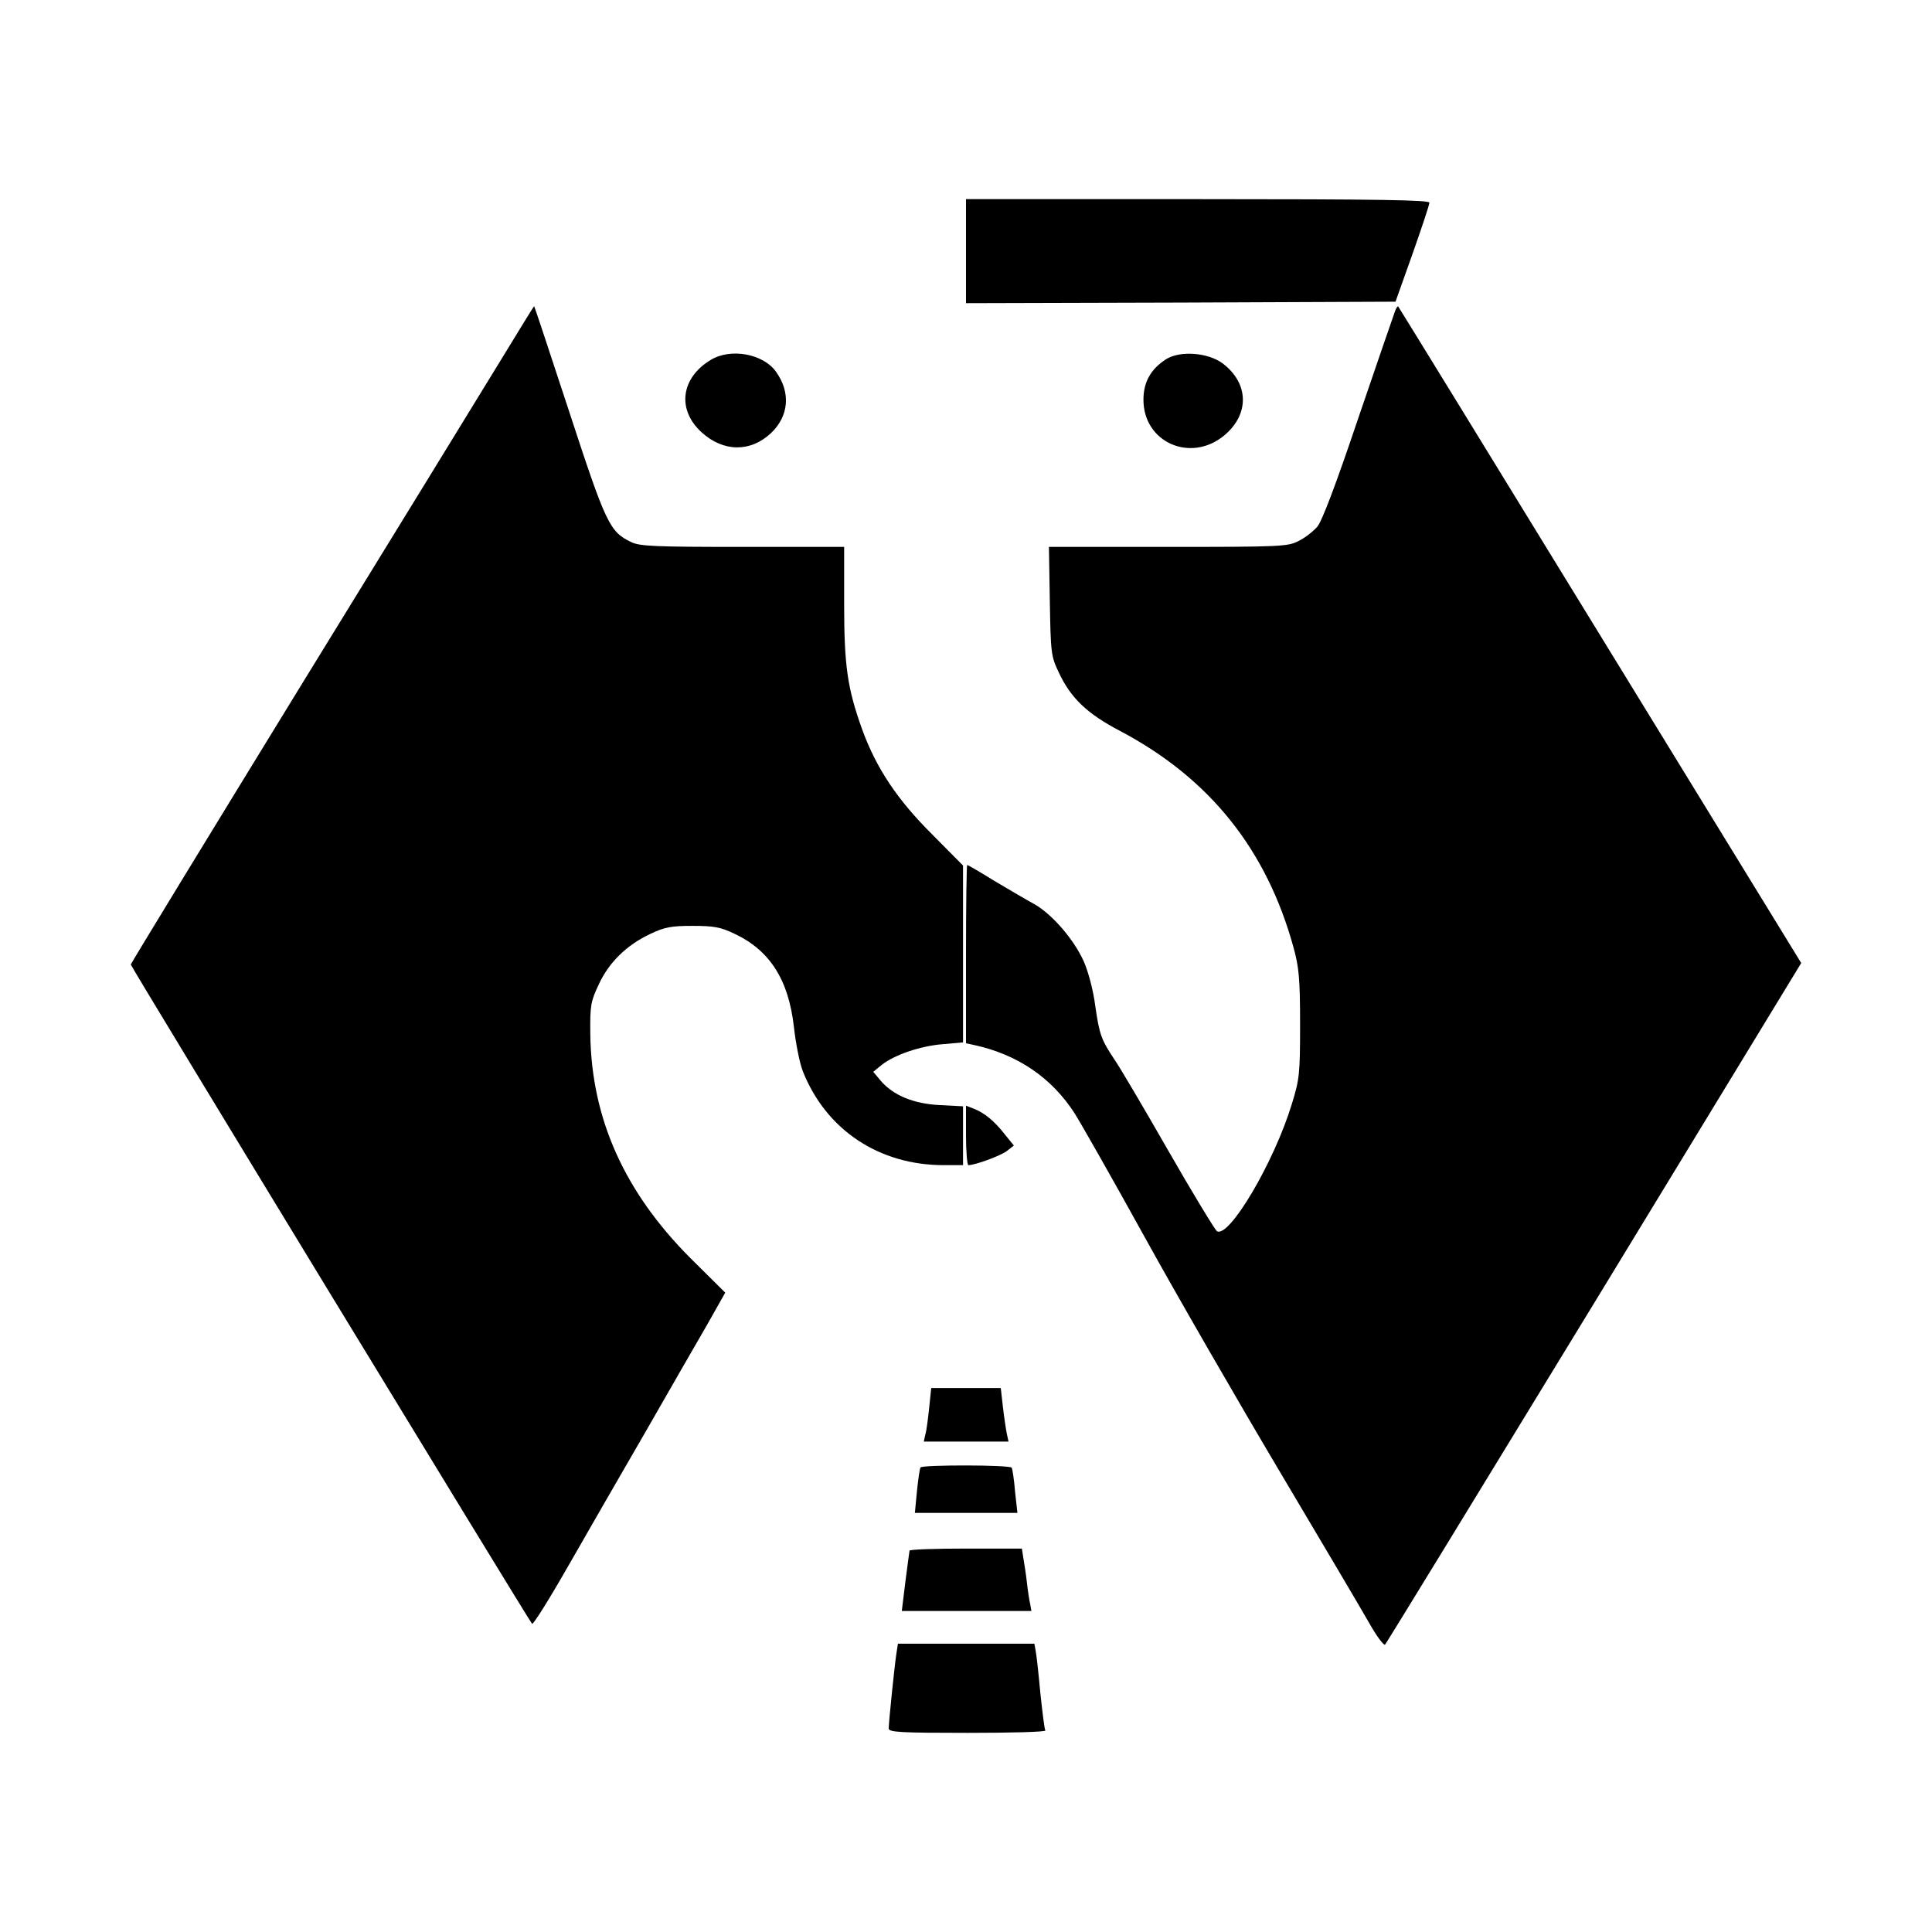 <?xml version="1.0" standalone="no"?>
<!DOCTYPE svg PUBLIC "-//W3C//DTD SVG 20010904//EN"
 "http://www.w3.org/TR/2001/REC-SVG-20010904/DTD/svg10.dtd">
<svg version="1.0" xmlns="http://www.w3.org/2000/svg"
 width="650pt" height="650pt" viewBox="0 0 650 650"
 preserveAspectRatio="xMidYMid meet">
<g transform="translate(0,650) scale(0.1,-0.1)"
fill="#000000" stroke="none">
<path d="M3250 5655 l0 -175 722 2 723 3 57 160 c31 88 57 166 57 173 1 9
-161 12 -779 12 l-780 0 0 -175z"/>
<path d="M1684 5287 c-61 -100 -366 -597 -678 -1104 -311 -507 -566 -925 -566
-928 0 -7 1337 -2203 1350 -2218 4 -4 60 86 125 200 65 114 183 318 261 453
77 135 169 294 203 353 l61 108 -118 117 c-221 222 -332 468 -336 752 -1 96 1
110 28 167 34 75 95 134 174 171 48 23 71 27 142 27 71 0 94 -4 140 -26 120
-56 183 -155 201 -314 6 -54 19 -121 30 -149 78 -197 256 -316 474 -316 l65 0
0 99 0 99 -77 4 c-89 4 -158 33 -200 82 l-25 30 28 23 c43 34 130 64 206 70
l68 6 0 298 0 297 -103 104 c-118 117 -189 224 -236 353 -50 139 -61 214 -61
425 l0 190 -341 0 c-293 0 -346 2 -375 16 -73 35 -85 60 -209 439 -64 195
-117 355 -118 355 -1 0 -52 -83 -113 -183z"/>
<path d="M4692 5449 c-5 -13 -60 -174 -123 -358 -73 -217 -121 -344 -137 -363
-14 -16 -42 -38 -63 -48 -36 -19 -61 -20 -439 -20 l-401 0 3 -182 c3 -174 4
-186 30 -240 40 -86 95 -139 206 -197 301 -159 493 -398 584 -729 18 -65 22
-105 22 -257 0 -169 -2 -186 -28 -270 -60 -197 -212 -453 -252 -427 -6 4 -80
125 -163 270 -83 145 -164 282 -180 305 -46 69 -52 85 -66 182 -7 55 -24 117
-39 151 -34 75 -106 157 -164 191 -26 14 -87 50 -136 79 -48 30 -90 54 -92 54
-2 0 -4 -135 -4 -300 l0 -300 28 -6 c146 -32 260 -110 337 -229 18 -28 124
-214 235 -415 111 -201 316 -556 455 -790 139 -234 274 -462 300 -508 26 -46
51 -80 55 -75 4 4 321 522 704 1150 l696 1143 -676 1102 c-372 607 -678 1105
-680 1107 -2 2 -8 -7 -12 -20z"/>
<path d="M2391 5289 c-101 -61 -114 -168 -30 -244 73 -66 164 -67 233 -2 60
57 67 136 17 206 -43 61 -153 81 -220 40z"/>
<path d="M3924 5292 c-52 -33 -77 -77 -77 -137 0 -144 160 -214 273 -119 84
71 82 174 -6 241 -49 37 -143 44 -190 15z"/>
<path d="M3250 2680 c0 -55 4 -100 8 -100 23 0 110 32 130 48 l23 18 -30 37
c-35 45 -69 73 -105 87 l-26 10 0 -100z"/>
<path d="M3126 1763 c-4 -38 -9 -78 -13 -90 l-5 -23 142 0 143 0 -6 28 c-3 15
-9 55 -13 90 l-7 62 -117 0 -117 0 -7 -67z"/>
<path d="M3097 1563 c-3 -5 -8 -41 -12 -80 l-7 -73 172 0 173 0 -8 72 c-3 40
-9 76 -11 80 -7 10 -301 10 -307 1z"/>
<path d="M3060 1283 c-1 -5 -7 -52 -14 -105 l-12 -98 218 0 218 0 -4 23 c-3
12 -8 45 -11 72 -3 28 -9 65 -12 83 l-5 32 -189 0 c-104 0 -189 -3 -189 -7z"/>
<path d="M3016 938 c-6 -38 -26 -232 -26 -253 0 -13 39 -15 266 -15 146 0 263
3 261 8 -3 4 -10 61 -17 127 -6 66 -13 130 -16 143 l-4 22 -230 0 -229 0 -5
-32z"/>
</g>
</svg>
